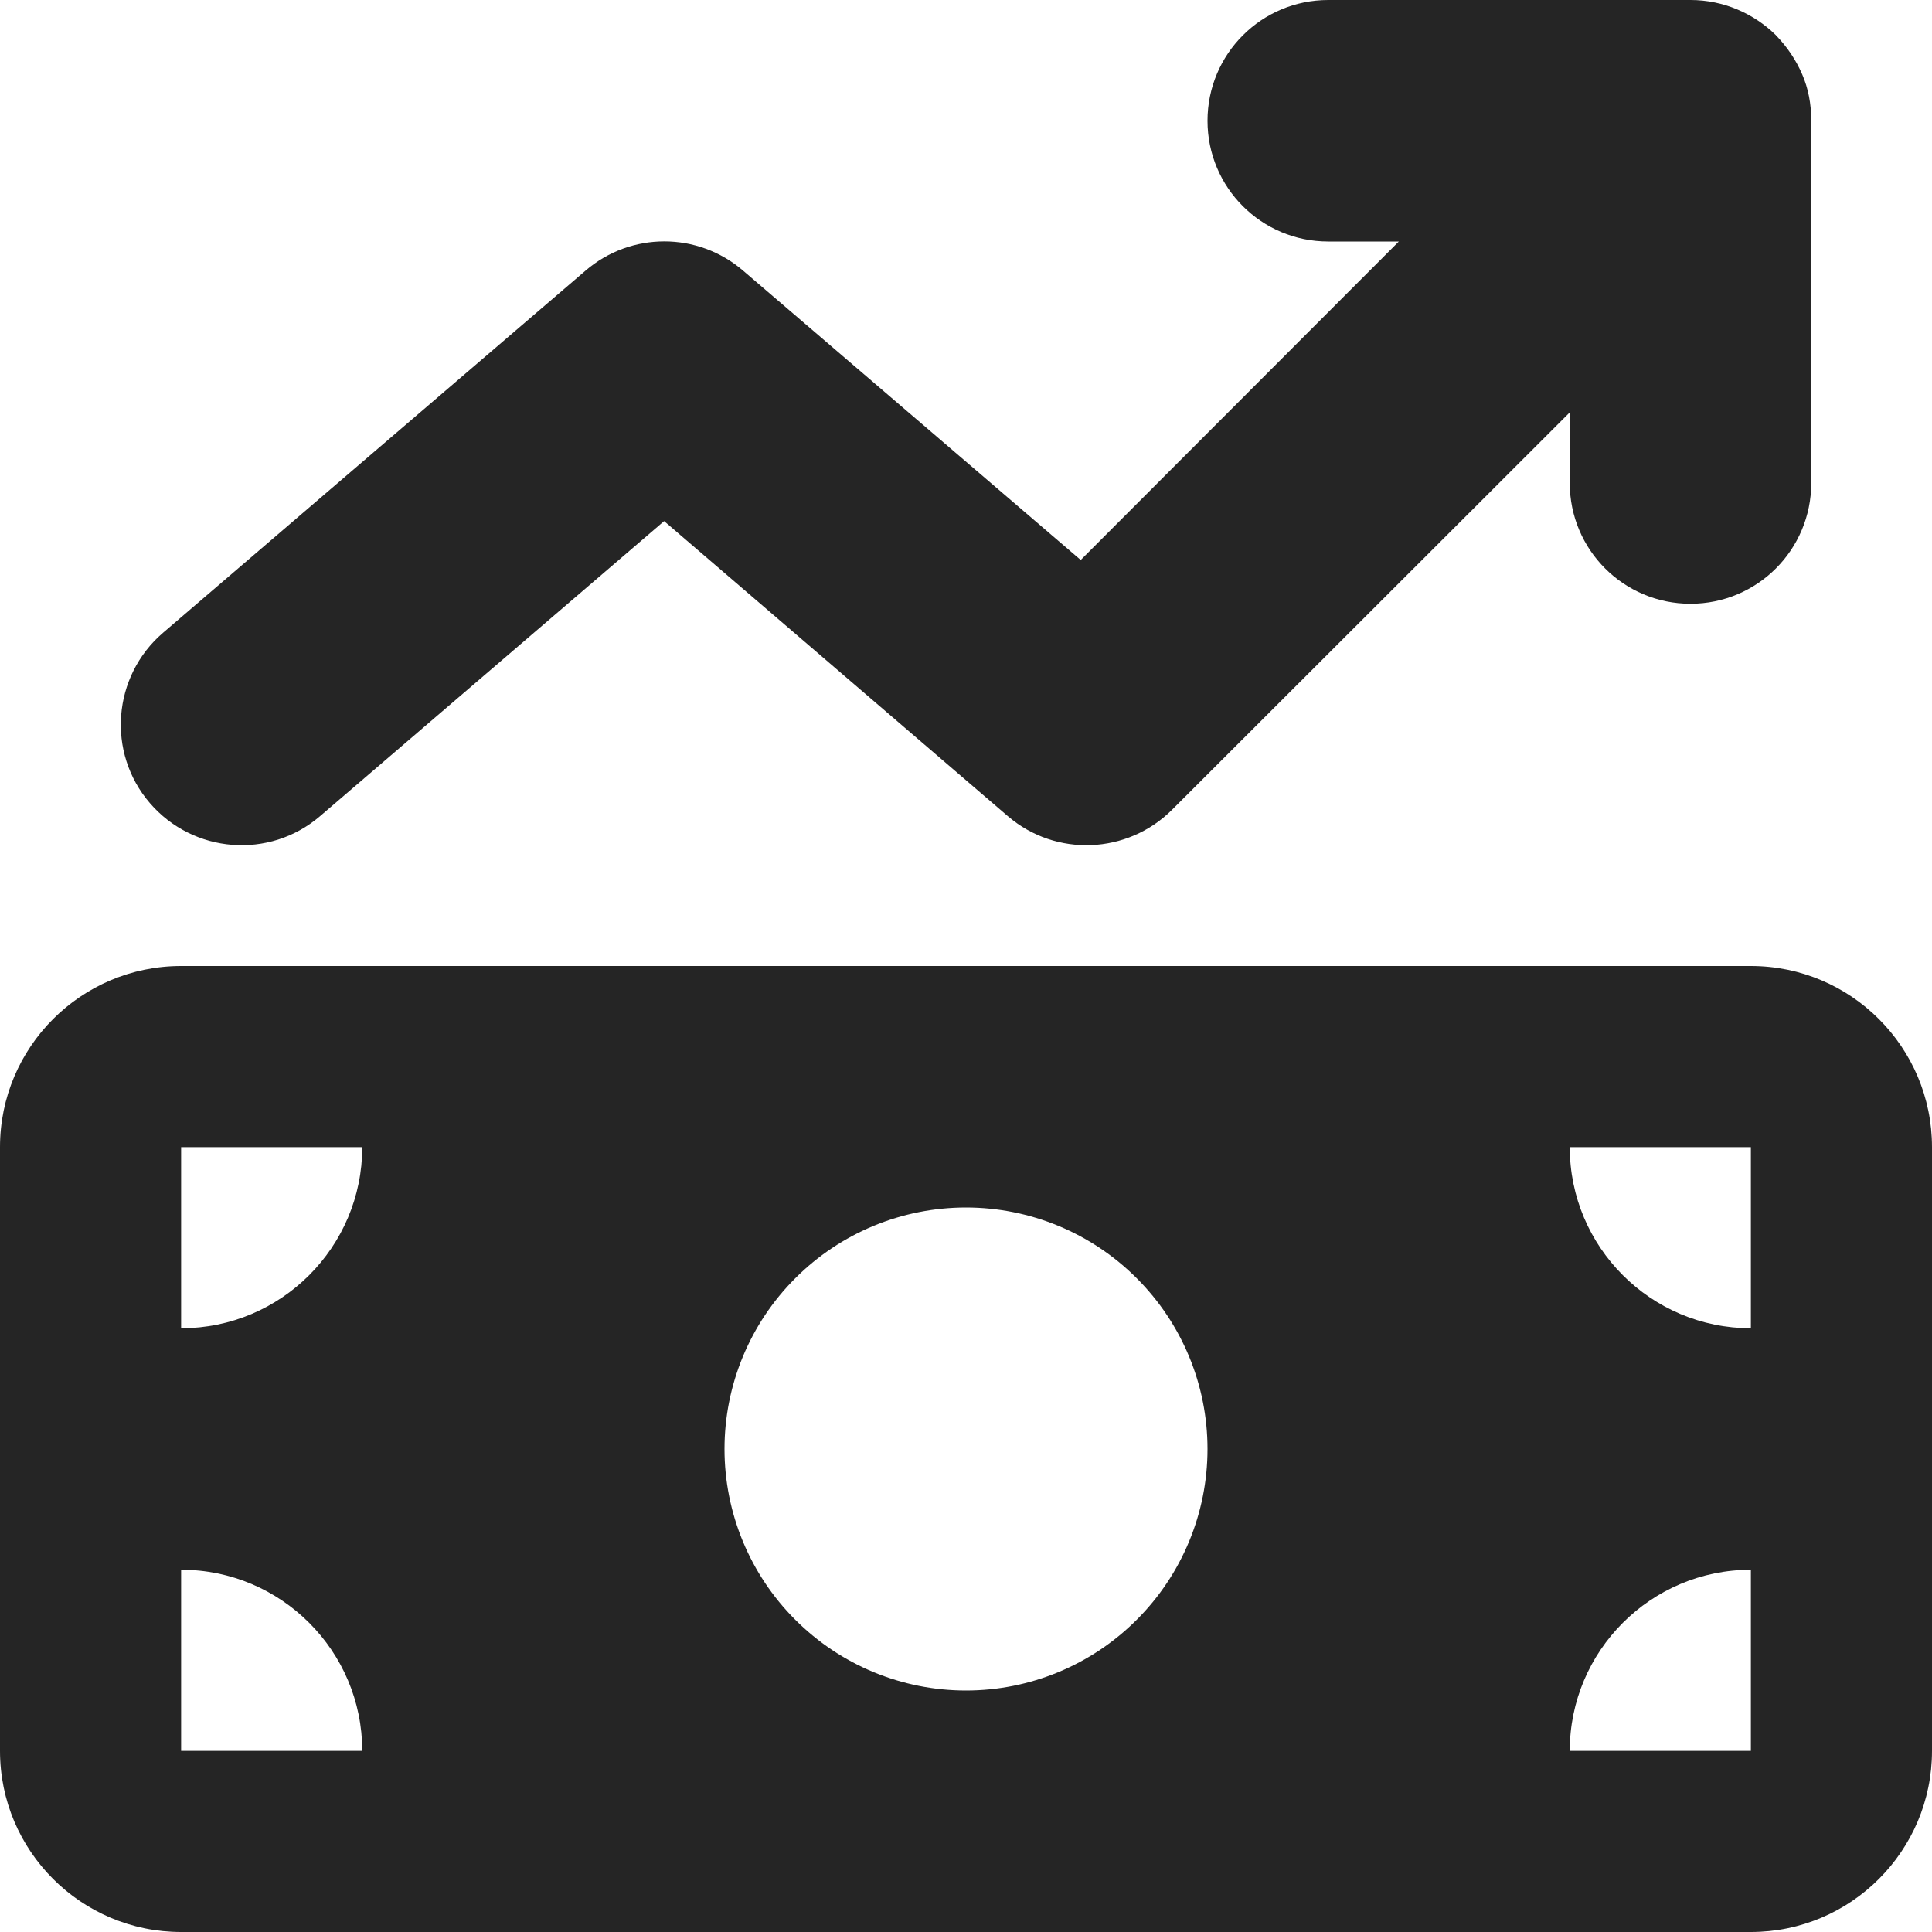 <svg width="32" height="32" viewBox="0 0 32 32" fill="none" xmlns="http://www.w3.org/2000/svg">
<path d="M29.419 0.588C29.606 0.781 29.75 1 29.85 1.231C29.95 1.462 30 1.719 30 1.994V8C30 9.106 29.106 10 28 10C26.894 10 26 9.106 26 8V6.831L19.413 13.412C18.675 14.15 17.488 14.2 16.694 13.519L11 8.631L5.3 13.519C4.463 14.238 3.2 14.137 2.481 13.3C1.762 12.463 1.863 11.2 2.7 10.481L9.7 4.481C10.45 3.837 11.556 3.837 12.306 4.481L17.9 9.275L23.169 4H22C20.894 4 20 3.106 20 2C20 0.894 20.894 0 22 0H28C28.55 0 29.05 0.225 29.413 0.581L29.419 0.588ZM0 19C0 17.344 1.344 16 3 16H29C30.656 16 32 17.344 32 19V29C32 30.656 30.656 32 29 32H3C1.344 32 0 30.656 0 29V19ZM3 26V29H6C6 27.344 4.656 26 3 26ZM6 19H3V22C4.656 22 6 20.656 6 19ZM29 26C27.344 26 26 27.344 26 29H29V26ZM26 19C26 20.656 27.344 22 29 22V19H26ZM20 24C20 22.939 19.579 21.922 18.828 21.172C18.078 20.421 17.061 20 16 20C14.939 20 13.922 20.421 13.172 21.172C12.421 21.922 12 22.939 12 24C12 25.061 12.421 26.078 13.172 26.828C13.922 27.579 14.939 28 16 28C17.061 28 18.078 27.579 18.828 26.828C19.579 26.078 20 25.061 20 24Z" fill="#252525"/>
</svg>
